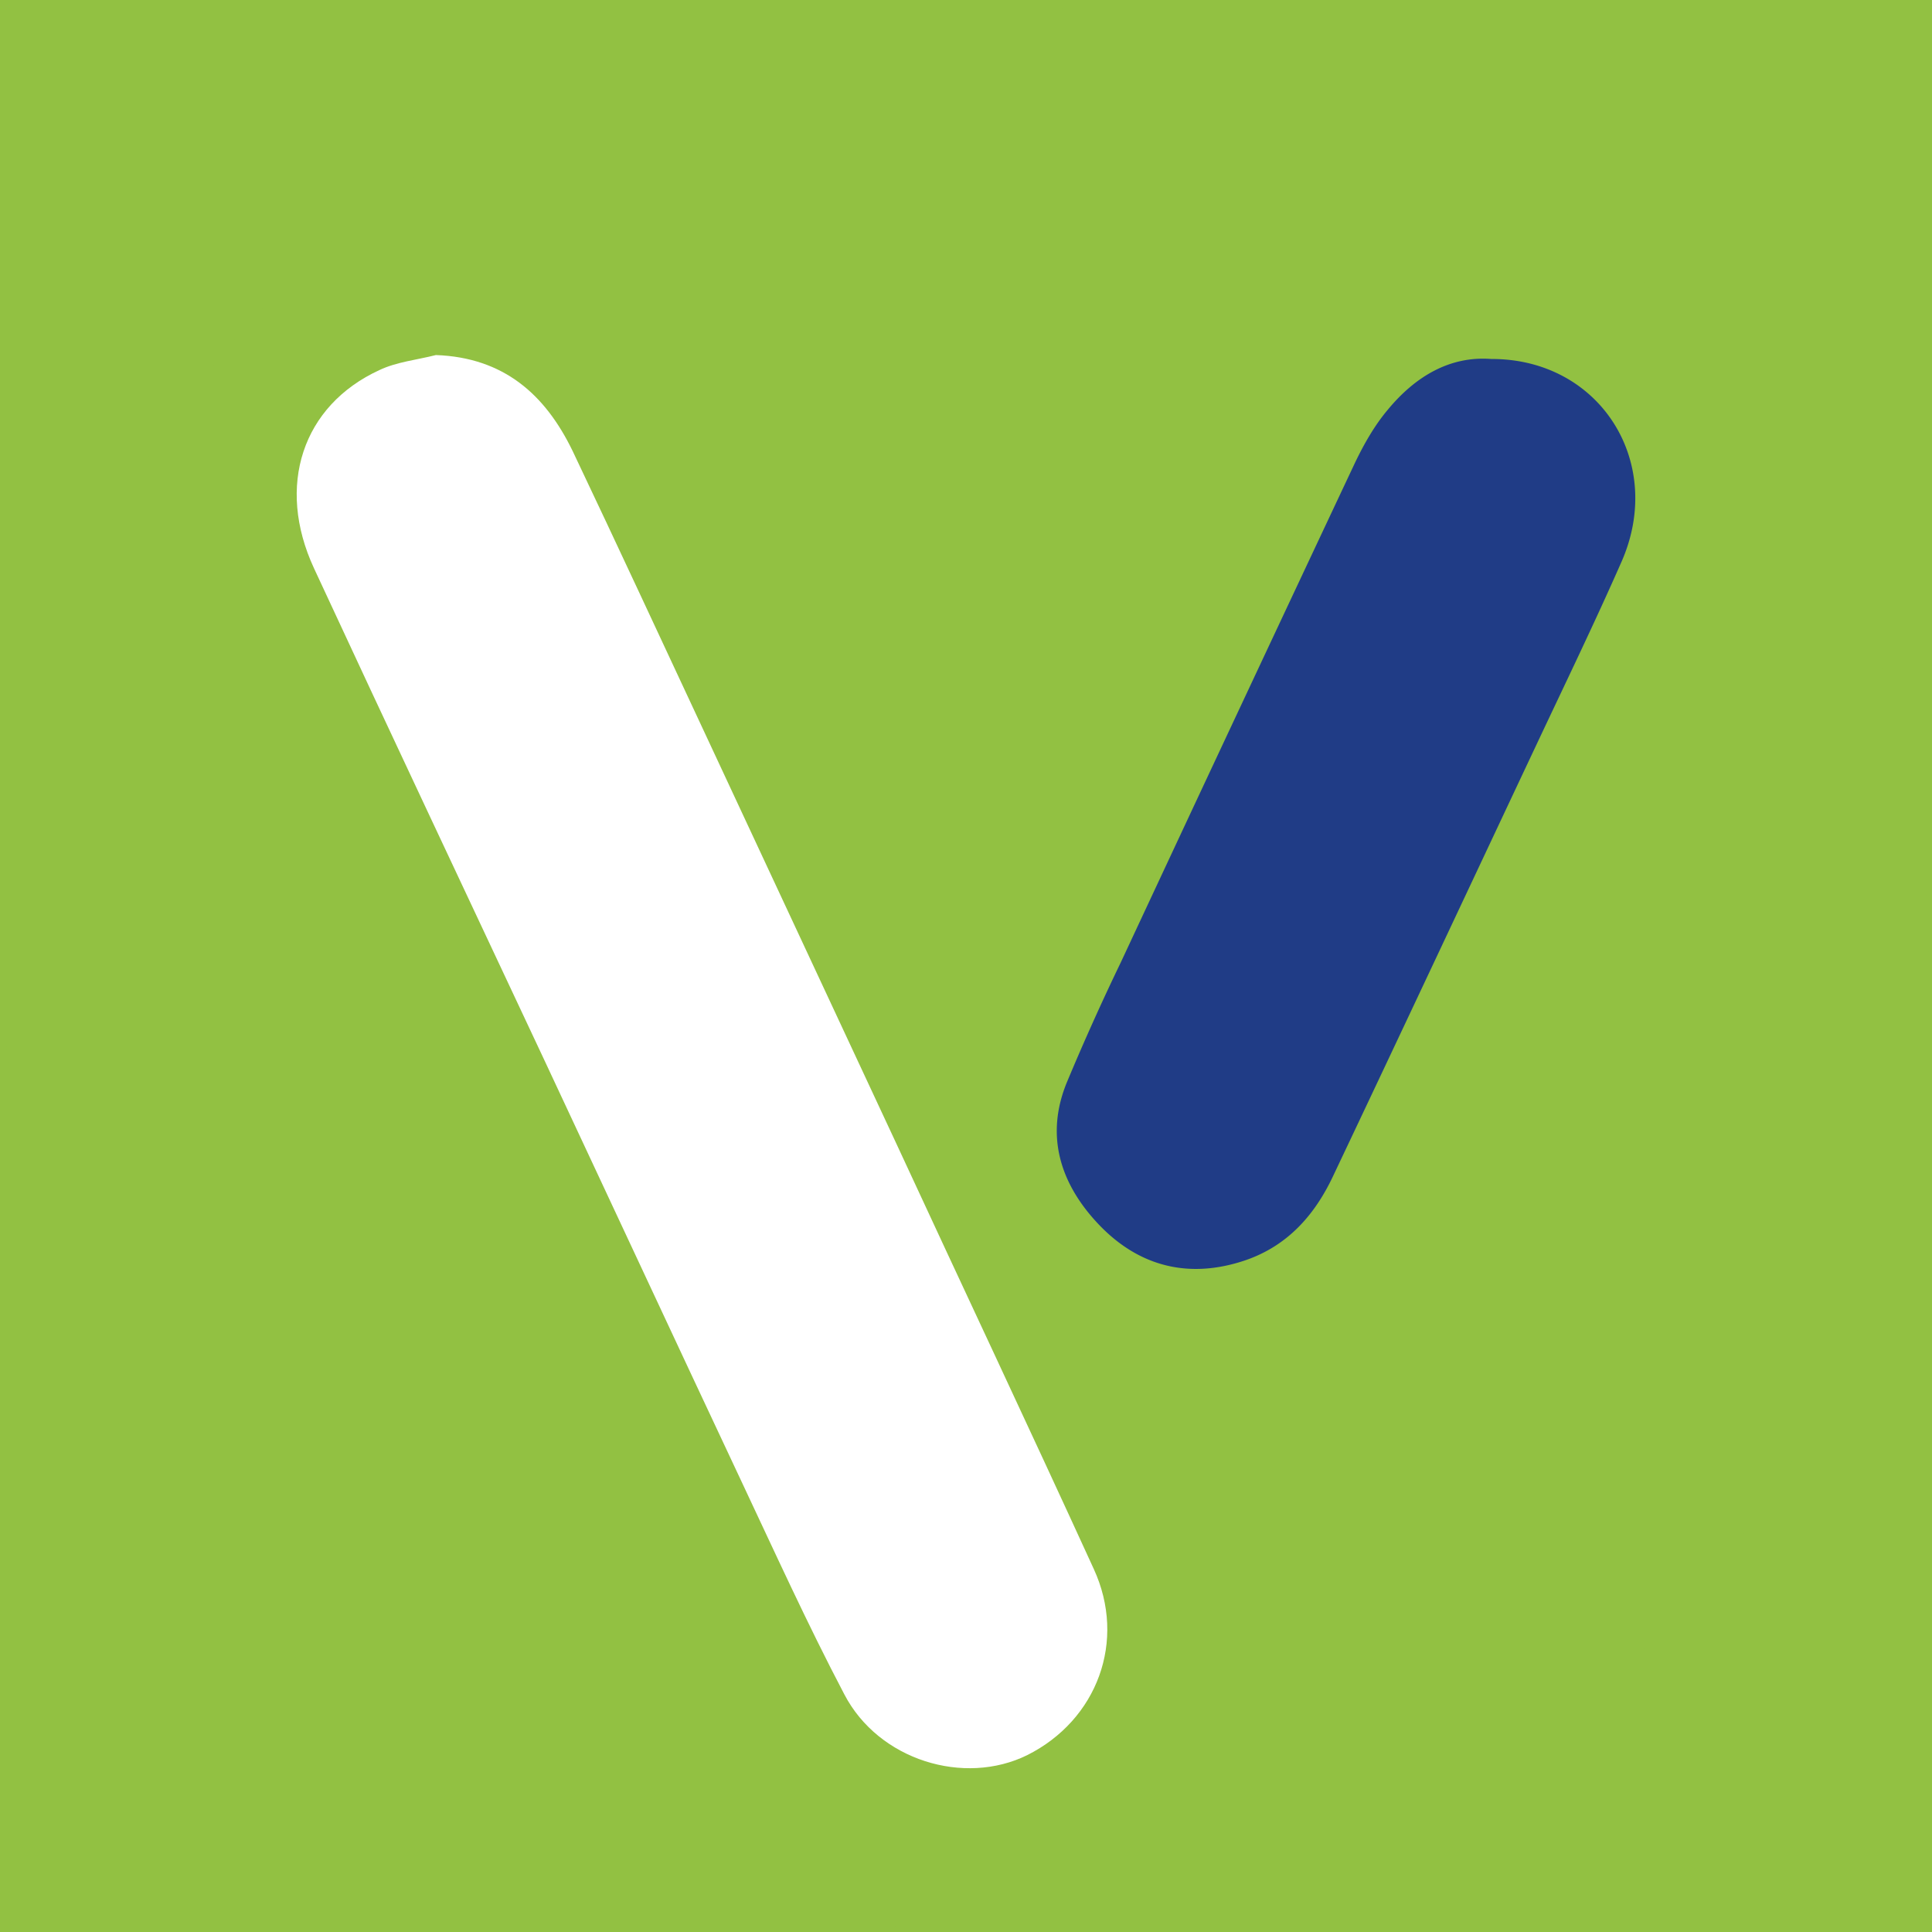<?xml version="1.0" encoding="UTF-8"?>
<svg data-bbox="-2.607 -2.834 197.248 197.669" viewBox="0 0 192 192" height="192" width="192" xmlns="http://www.w3.org/2000/svg" data-type="color">
    <g>
        <path fill="#92C142" d="M194.641-2.834v197.669H-2.607V-2.834z" data-color="1"/>
        <path d="M45.916 29.461c6.397.228 10.314 3.721 12.883 9.055 4.285 8.983 8.449 17.996 12.667 27.007 5.94 12.698 11.875 25.431 17.809 38.157 6.187 13.369 12.487 26.715 18.607 40.083 3.12 6.769.336 14.233-6.27 17.534-5.94 2.939-13.987.49-17.227-5.713-3.493-6.649-6.583-13.466-9.763-20.233-6.217-13.214-12.397-26.499-18.578-39.717-7.219-15.361-14.473-30.722-21.602-46.083-3.612-7.759-1.104-15.332 6.151-18.68 1.621-.767 3.517-.954 5.323-1.41" fill="#FFFFFF" clip-rule="evenodd" fill-rule="evenodd" data-color="2"/>
        <path d="M145.325 29.828c10.212-.03 16.394 9.714 12.264 19.093-2.53 5.772-5.29 11.461-7.979 17.155-6.371 13.525-12.733 27.08-19.13 40.574-1.74 3.727-4.295 6.667-8.34 8.047-5.315 1.801-10.032.577-13.802-3.396-3.605-3.792-5.106-8.383-2.934-13.525 1.59-3.792 3.27-7.5 5.046-11.203 7.32-15.667 14.665-31.316 22.022-46.935.853-1.776 1.86-3.552 3.119-5.052 2.569-3.09 5.81-5.065 9.734-4.758" fill="#203C86" clip-rule="evenodd" fill-rule="evenodd" data-color="3"/>
        <path d="M191.686 96C191.686 43.157 148.843.314 96 .314S.314 43.157.314 96 43.157 191.686 96 191.686 191.686 148.843 191.686 96" fill="#92C142" data-color="1"/>
        <path d="M43.315 35.285c6.763.242 10.885 3.936 13.6 9.551 4.515 9.496 8.908 18.993 13.367 28.525 6.259 13.415 12.527 26.837 18.786 40.269 6.53 14.104 13.171 28.181 19.626 42.284 3.292 7.146.355 15.018-6.604 18.506-6.278 3.097-14.766.513-18.18-6.034-3.685-7.015-6.94-14.196-10.308-21.343-6.558-13.944-13.069-27.956-19.608-41.911-7.602-16.202-15.27-32.443-22.788-48.654-3.796-8.181-1.167-16.175 6.501-19.701 1.709-.813 3.705-1.007 5.608-1.492" fill="#FFFFFF" clip-rule="evenodd" fill-rule="evenodd" data-color="2"/>
        <path d="M148.2 35.676c10.783-.037 17.303 10.242 12.946 20.148-2.677 6.082-5.587 12.089-8.424 18.116-6.724 14.272-13.432 28.581-20.185 42.816-1.829 3.935-4.534 7.042-8.797 8.497-5.605 1.893-10.587.606-14.562-3.582-3.796-4.002-5.391-8.843-3.087-14.271a244 244 0 0 1 5.317-11.81 16239 16239 0 0 1 23.235-49.568c.896-1.875 1.96-3.751 3.293-5.327 2.708-3.265 6.131-5.336 10.264-5.019" fill="#203C86" clip-rule="evenodd" fill-rule="evenodd" data-color="3"/>
    </g>
</svg>
